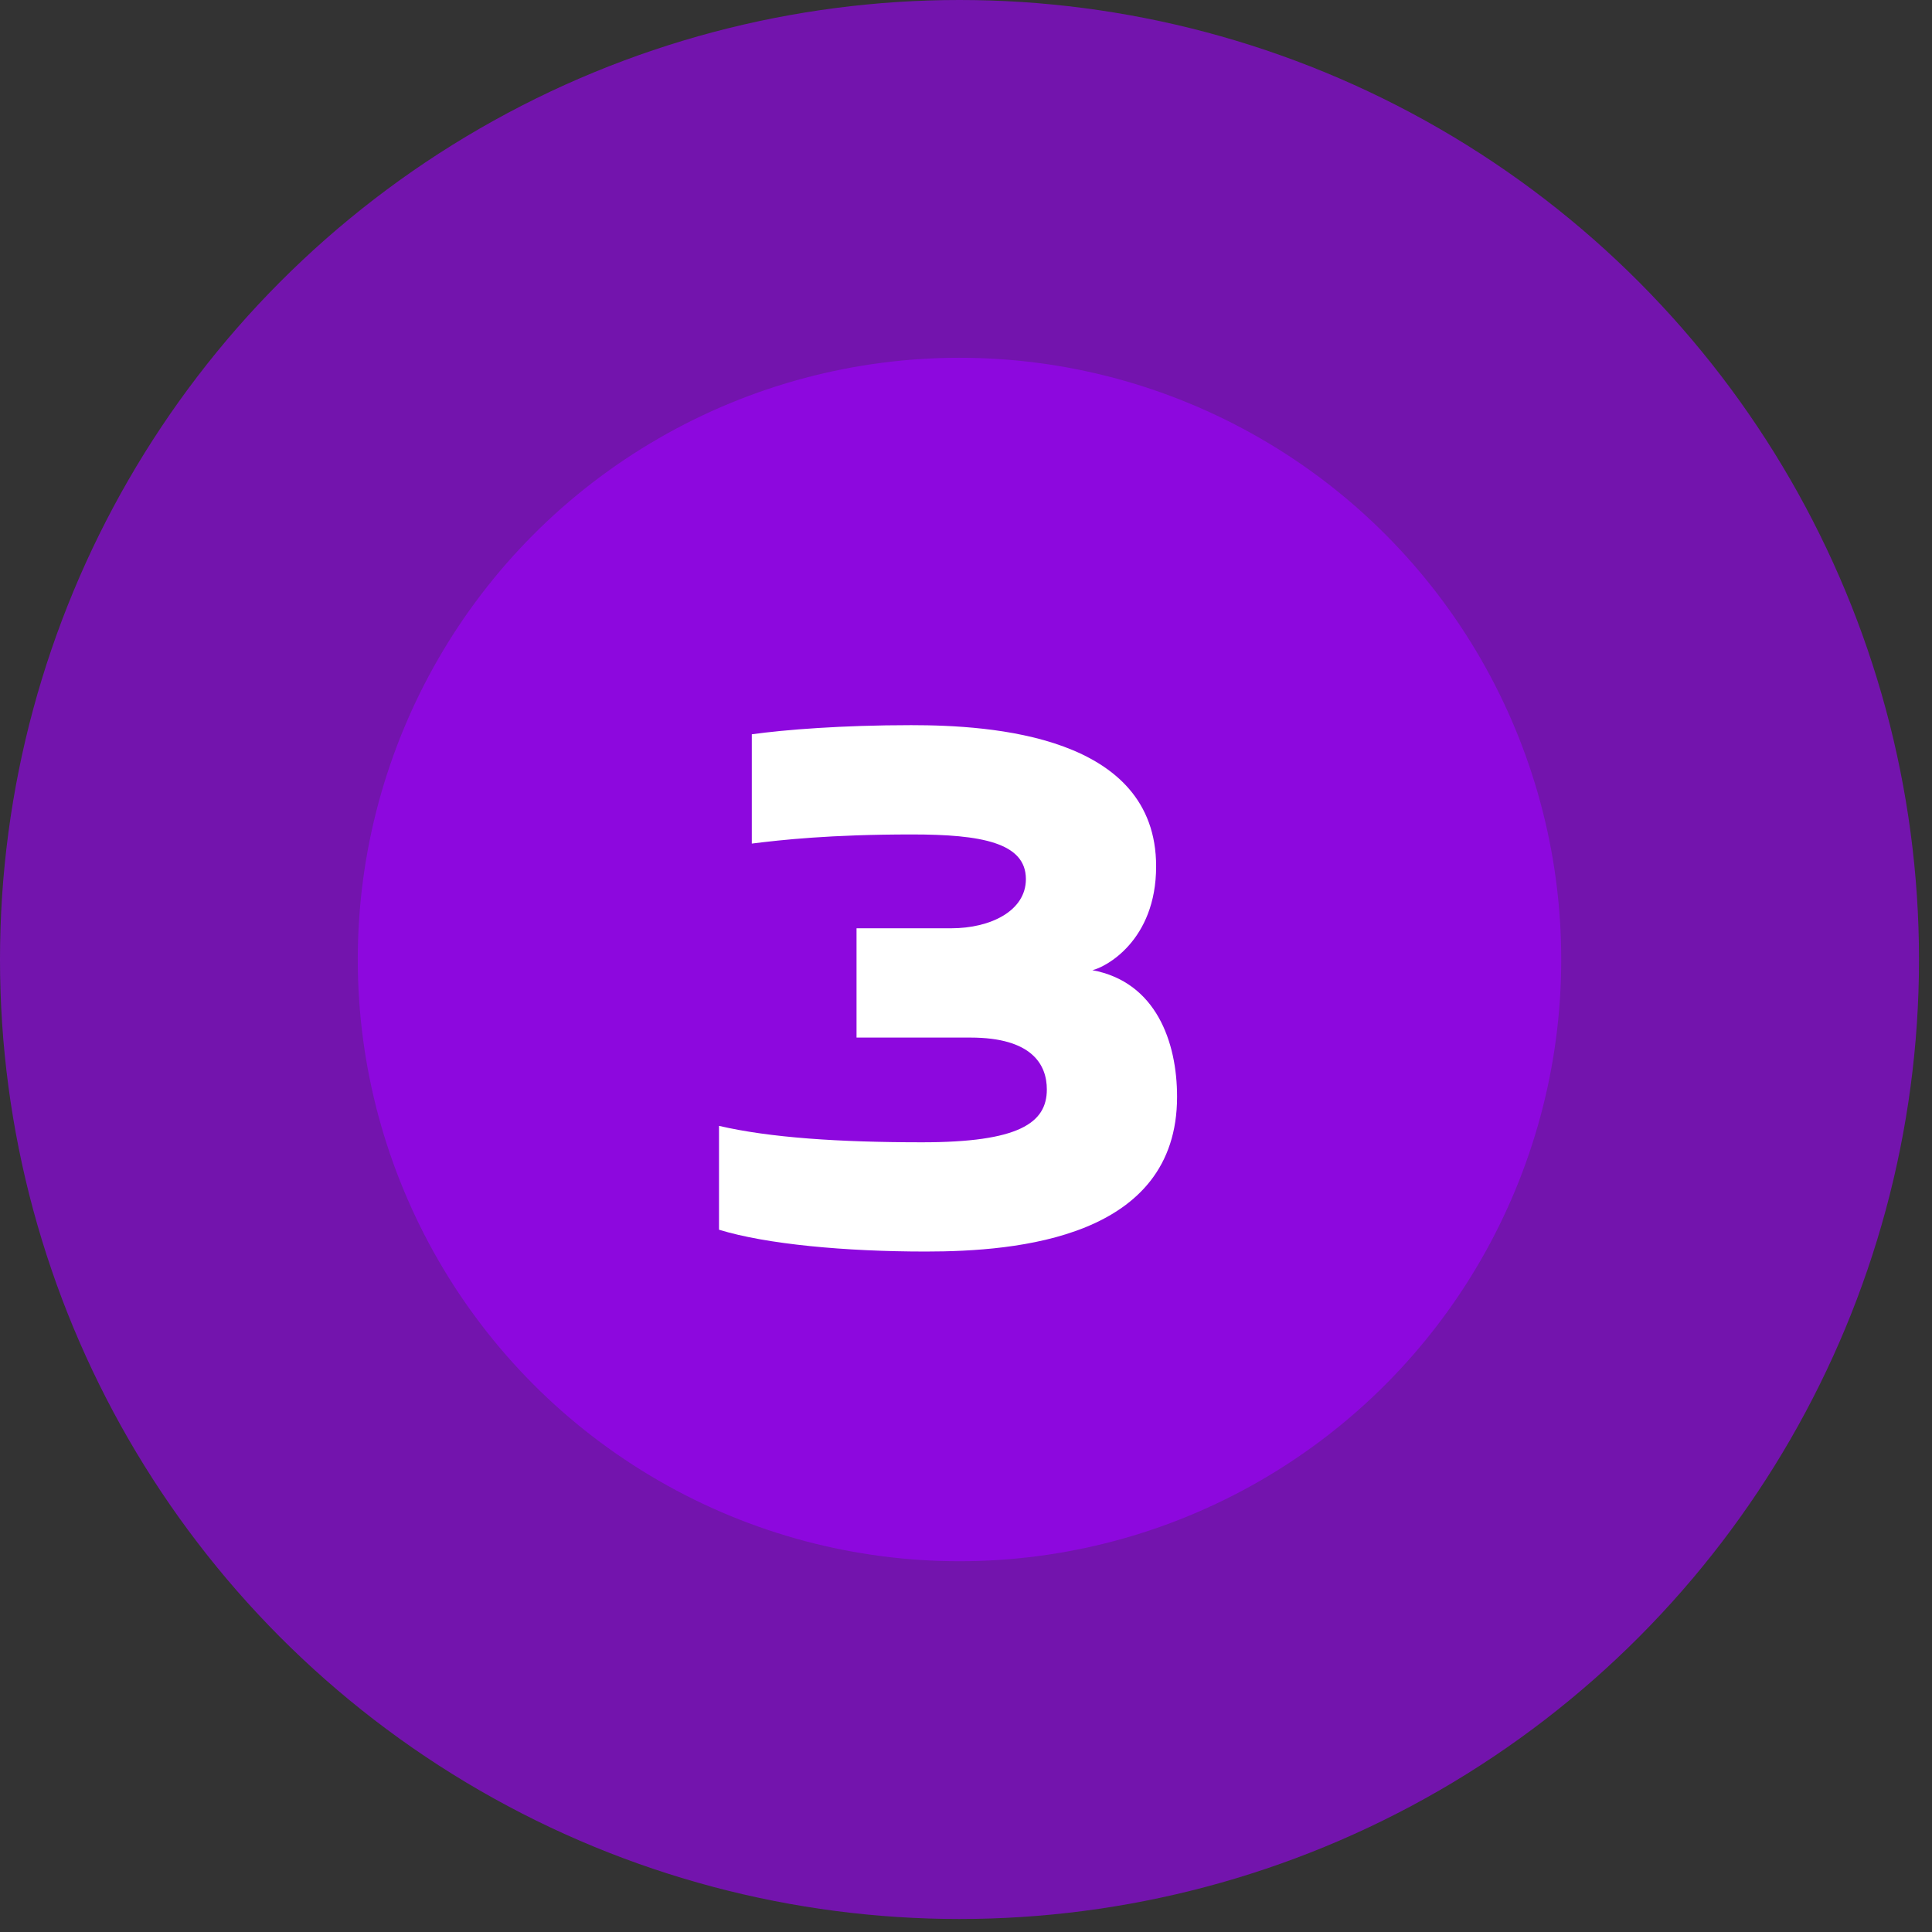 <?xml version="1.0" encoding="UTF-8"?> <svg xmlns="http://www.w3.org/2000/svg" width="44" height="44" viewBox="0 0 44 44" fill="none"><rect x="0" y="0" width="44" height="44" fill="#333333" stroke="none"/><circle cx="21.852" cy="21.852" r="21.852" fill="#9E00FF" fill-opacity="0.6"></circle><circle cx="21.852" cy="21.852" r="13.704" fill="#9E00FF" fill-opacity="0.6"></circle><path d="M22.099 23.63H19.507V21.141H21.664C22.556 21.141 23.364 20.747 23.364 20.021C23.364 19.191 22.348 19.004 20.772 19.004C18.905 19.004 17.785 19.129 17.122 19.212V16.723C17.868 16.619 19.175 16.515 20.751 16.515C22.576 16.515 26.33 16.744 26.33 19.73C26.33 21.431 25.169 22.032 24.878 22.095C26.33 22.364 26.807 23.733 26.807 24.978C26.807 28.192 23.178 28.503 21.083 28.503C19.258 28.503 17.453 28.338 16.375 28.006V25.641C17.536 25.911 19.113 26.015 21 26.015C23.198 26.015 23.841 25.579 23.841 24.812C23.841 24.252 23.51 23.63 22.099 23.63Z" fill="white"></path></svg> 
